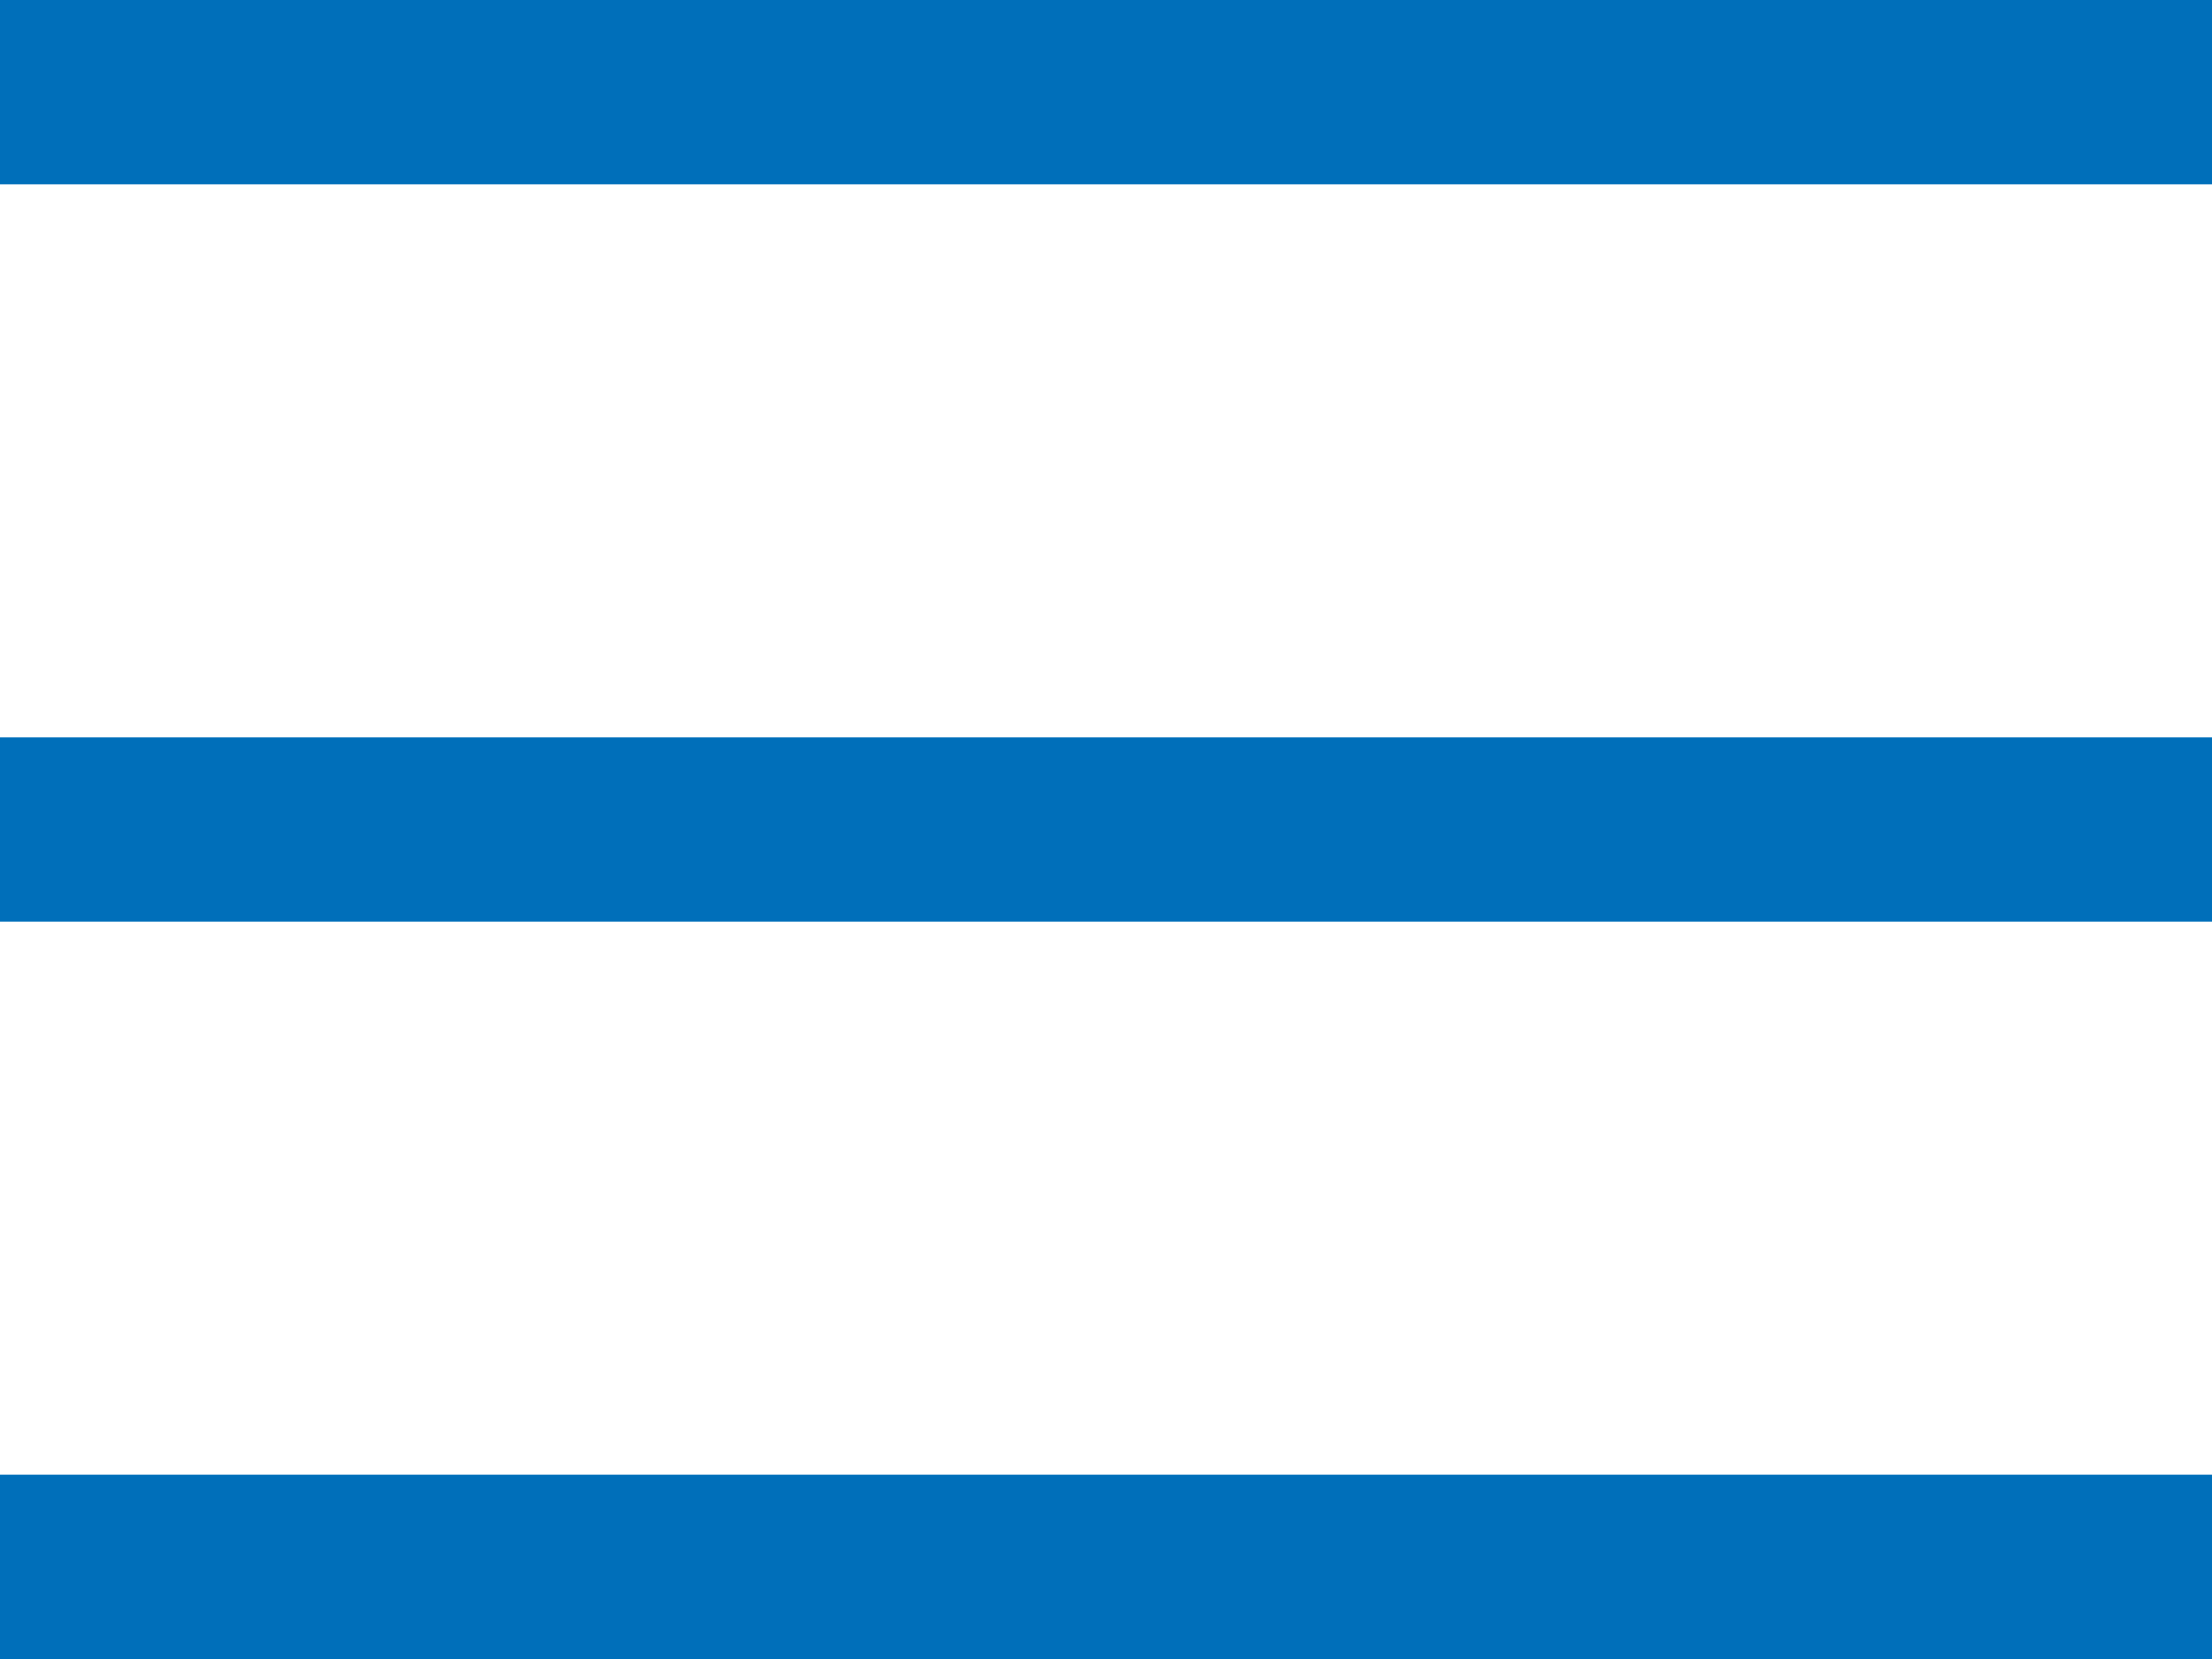 <svg xmlns="http://www.w3.org/2000/svg" width="24" height="18" viewBox="0 0 24 18"><g transform="translate(-1417 -47)"><g transform="translate(867 -3321)"><rect width="24" height="2" transform="translate(550 3368)" fill="#006fba"/><rect width="24" height="2" transform="translate(550 3376)" fill="#006fba"/><rect width="24" height="2" transform="translate(550 3384)" fill="#006fba"/></g></g></svg>